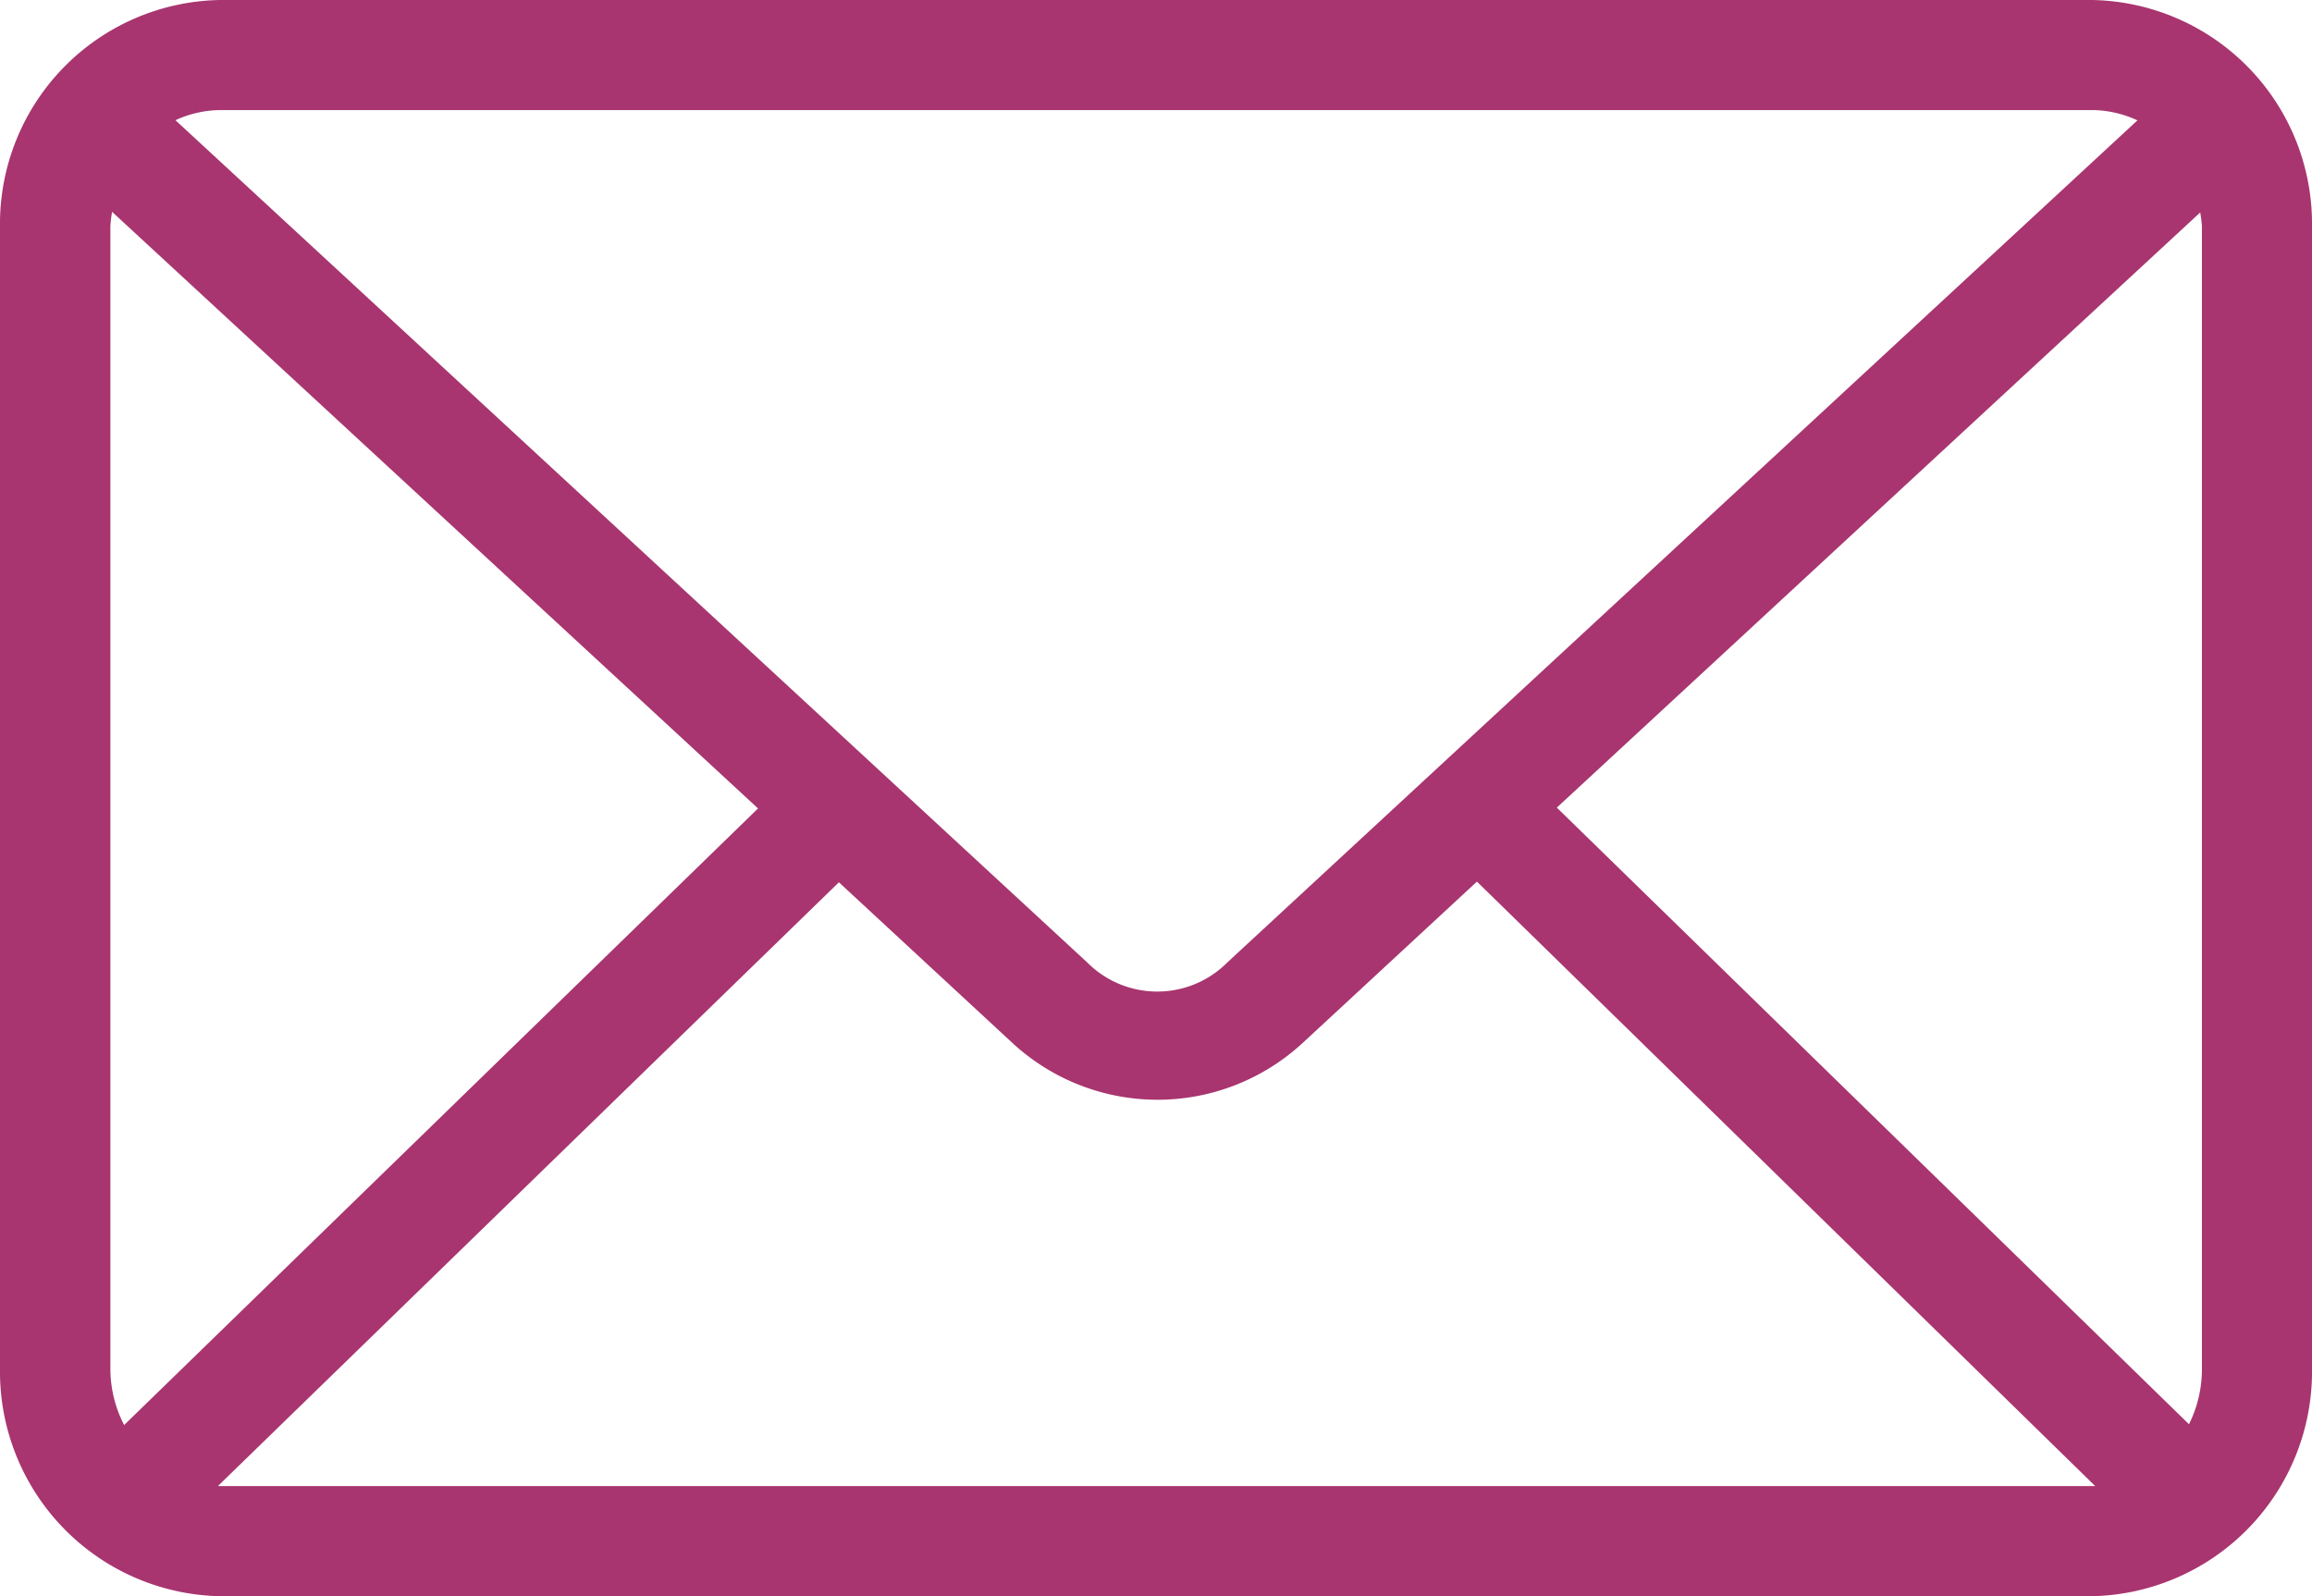 <?xml version="1.0" encoding="UTF-8"?> <svg xmlns="http://www.w3.org/2000/svg" id="Grupo_1265" data-name="Grupo 1265" width="30.768" height="21.245" viewBox="0 0 30.768 21.245"><path id="Trazado_95" data-name="Trazado 95" d="M29.93,51A2.979,2.979,0,0,0,27,54.011V69.223a2.989,2.989,0,0,0,2.93,3.022H54.838a2.989,2.989,0,0,0,2.93-3.022V54.011A2.979,2.979,0,0,0,54.838,51Zm0,1.465H54.838a1.453,1.453,0,0,1,.607.137L43.334,63.809a1.315,1.315,0,0,1-1.866,0L29.335,52.6A1.451,1.451,0,0,1,29.93,52.465Zm-1.442,1.351,8.6,7.944-8.436,8.207a1.634,1.634,0,0,1-.183-.744V54.011a1.679,1.679,0,0,1,.023-.194Zm27.792.011a1.646,1.646,0,0,1,.023.183V69.223a1.646,1.646,0,0,1-.172.733l-8.413-8.207,8.562-7.921Zm-9.627,8.905,8.23,8.047H29.9l8.264-8.036,2.312,2.141a2.845,2.845,0,0,0,3.857,0l2.324-2.152Z" transform="translate(-27 -51)" fill="#a8356f"></path></svg> 
